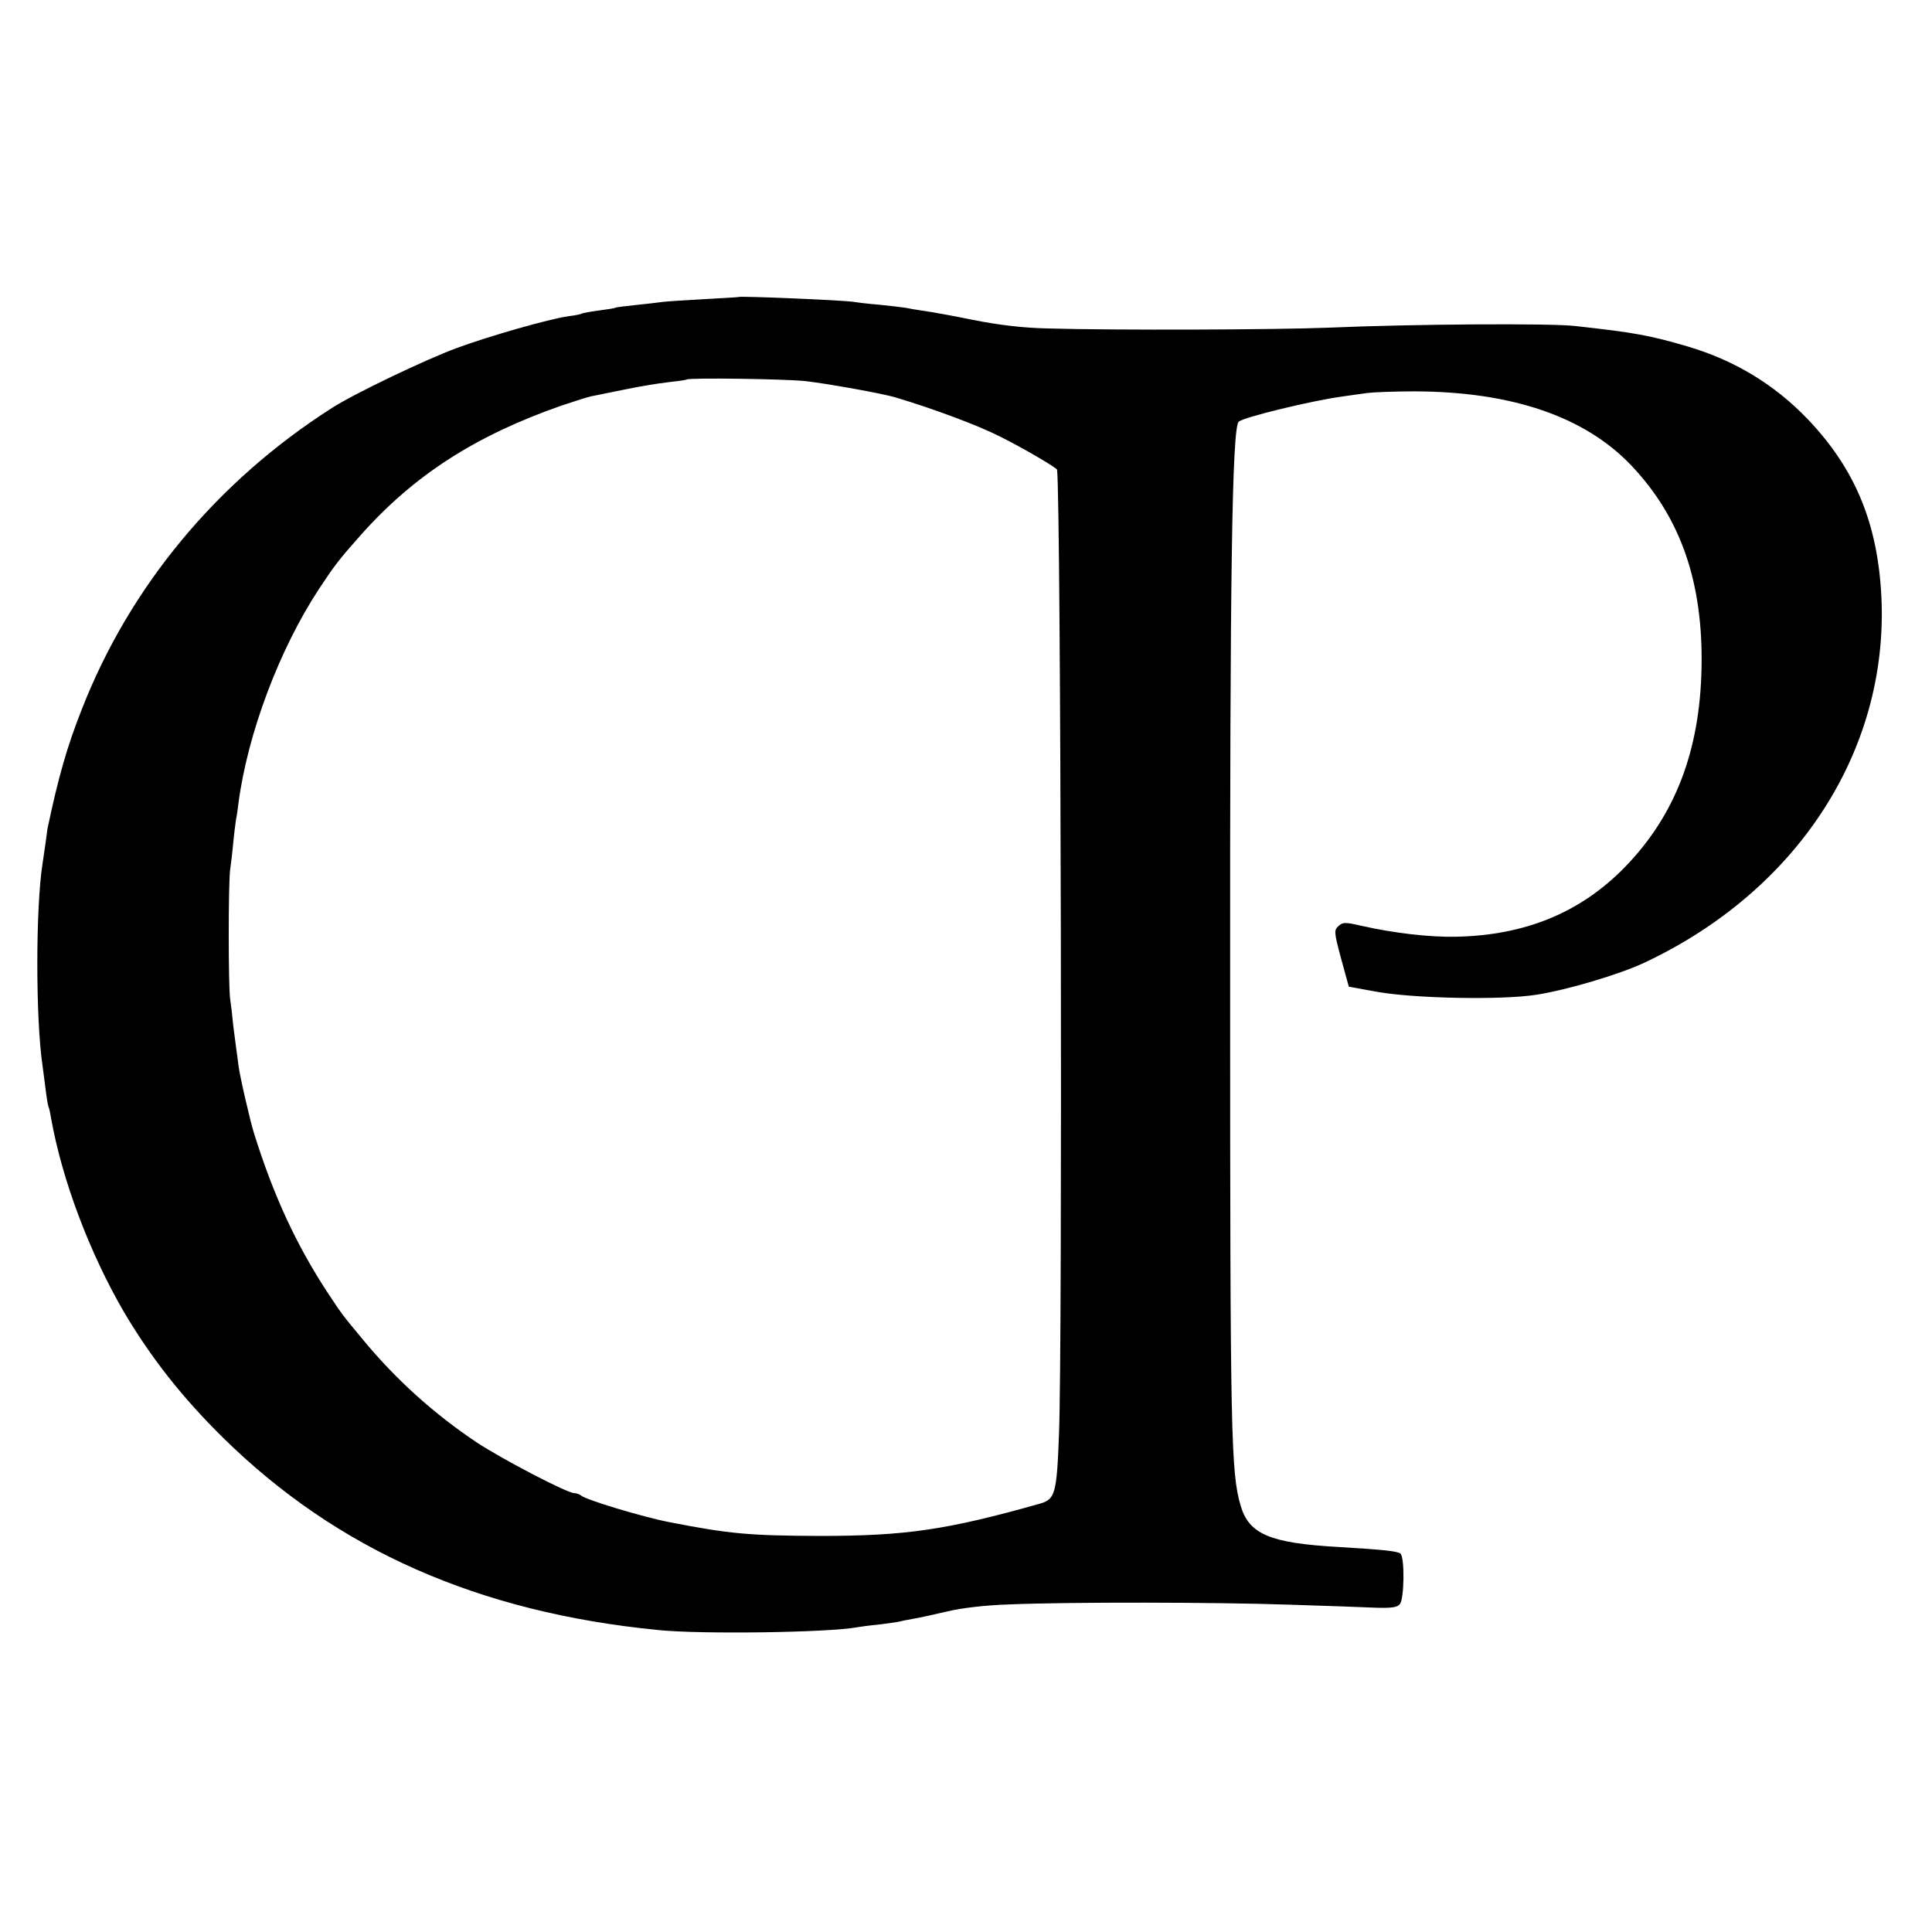 <?xml version="1.0" standalone="no"?>
<!DOCTYPE svg PUBLIC "-//W3C//DTD SVG 20010904//EN"
 "http://www.w3.org/TR/2001/REC-SVG-20010904/DTD/svg10.dtd">
<svg version="1.0" xmlns="http://www.w3.org/2000/svg"
 width="700pt" height="700pt" viewBox="0 0 700 700"
 preserveAspectRatio="xMidYMid meet">
<g transform="translate(0,700) scale(0.1,-0.1)"
fill="#000000" stroke="none">
<path d="M2677 5924 c-1 -1 -58 -4 -127 -8 -69 -4 -136 -8 -150 -10 -14 -2
-56 -7 -95 -11 -38 -4 -72 -8 -75 -10 -3 -2 -30 -6 -60 -10 -30 -4 -58 -9 -62
-11 -4 -3 -26 -7 -50 -10 -69 -10 -284 -71 -403 -115 -112 -41 -375 -167 -452
-217 -417 -266 -733 -647 -907 -1093 -53 -134 -85 -246 -124 -432 0 -1 -3 -24
-7 -52 -4 -27 -9 -61 -11 -75 -25 -160 -25 -562 0 -730 2 -14 7 -52 11 -85 4
-33 9 -63 11 -66 2 -3 6 -21 9 -40 40 -225 140 -490 266 -706 97 -163 208
-305 356 -451 413 -407 926 -634 1578 -698 156 -16 620 -9 720 10 11 2 47 7
80 10 33 4 67 9 75 11 8 2 31 7 50 10 19 3 73 15 120 26 55 13 137 23 230 26
219 9 746 8 1010 -1 129 -4 270 -9 312 -11 59 -2 81 1 90 13 16 19 18 170 2
183 -12 9 -59 14 -225 24 -247 14 -324 46 -354 150 -35 119 -38 255 -38 1850
-1 1527 7 2053 31 2077 16 16 271 78 380 92 23 3 61 9 85 12 23 3 101 6 172 6
352 -1 617 -91 786 -269 179 -189 260 -423 254 -733 -6 -302 -96 -535 -278
-722 -160 -164 -360 -247 -612 -252 -95 -2 -225 13 -344 40 -57 13 -66 13 -81
-1 -17 -15 -17 -21 9 -118 l28 -102 99 -18 c137 -25 456 -31 582 -11 113 18
298 73 390 116 553 260 882 765 859 1318 -12 270 -94 470 -268 652 -120 125
-264 212 -432 262 -140 41 -193 51 -412 75 -89 10 -585 7 -885 -6 -196 -8
-782 -10 -1025 -3 -89 2 -174 12 -270 31 -77 16 -158 30 -180 33 -22 3 -51 8
-65 11 -13 2 -56 7 -95 11 -38 3 -79 8 -90 10 -30 6 -413 22 -418 18z m243
-305 c84 -10 279 -45 325 -59 134 -40 296 -100 379 -142 86 -43 205 -113 206
-120 14 -120 20 -3166 7 -3493 -8 -218 -14 -237 -69 -253 -337 -95 -485 -117
-798 -117 -253 1 -325 7 -545 50 -98 19 -302 81 -319 96 -6 5 -17 9 -25 9 -26
0 -259 122 -351 182 -156 104 -294 228 -414 373 -77 93 -75 90 -128 170 -114
174 -196 350 -268 580 -14 45 -51 205 -56 245 -2 19 -6 46 -8 60 -2 14 -7 52
-11 85 -3 33 -8 76 -11 95 -7 44 -7 423 0 470 3 19 8 62 11 95 3 33 8 71 10
85 3 14 7 41 9 60 33 251 148 558 293 778 57 86 71 104 148 191 194 219 418
363 731 472 45 15 92 30 105 33 13 2 67 14 119 24 52 11 124 23 160 27 36 4
66 8 68 10 7 7 364 2 432 -6z"/>
</g>
</svg>
